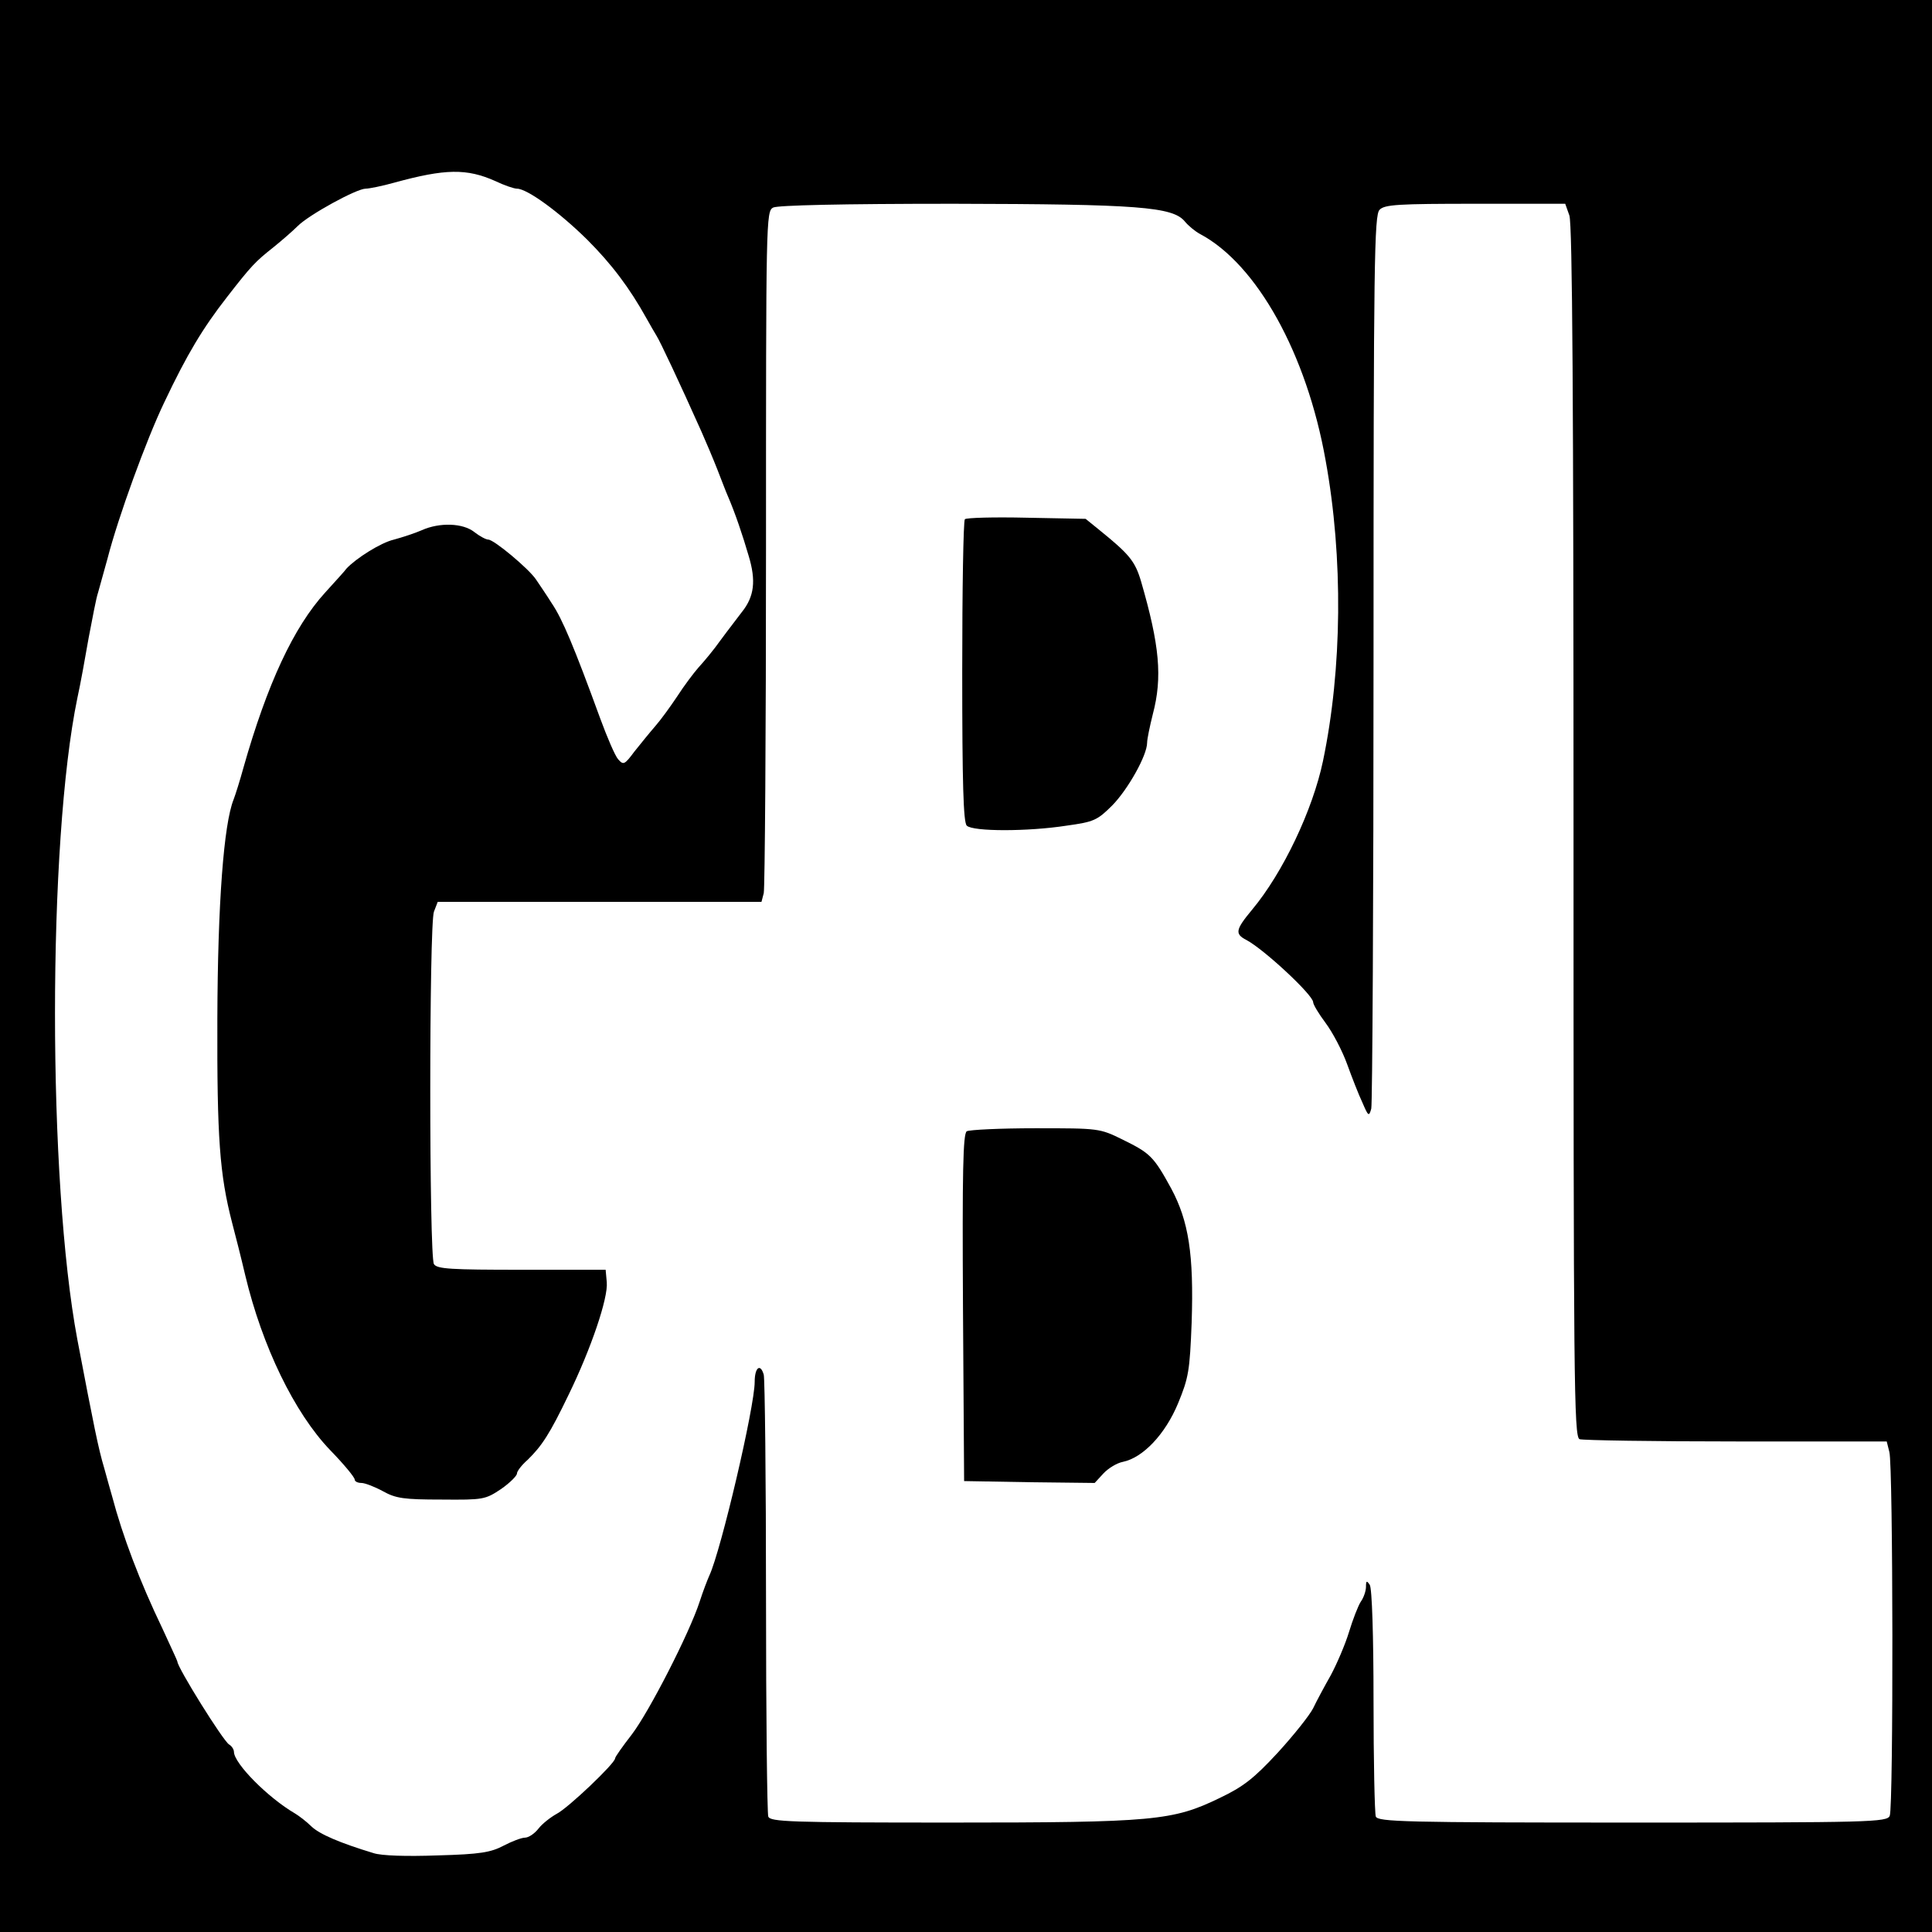 <?xml version="1.0" standalone="no"?>
<!DOCTYPE svg PUBLIC "-//W3C//DTD SVG 20010904//EN"
 "http://www.w3.org/TR/2001/REC-SVG-20010904/DTD/svg10.dtd">
<svg version="1.0" xmlns="http://www.w3.org/2000/svg"
 width="512pt" height="512pt" viewBox="0 0 512 512"
 preserveAspectRatio="xMidYMid meet">
<g transform="translate(0,512) scale(0.1,-0.1)"
fill="#000000" stroke="none">
<path d="M0 2560 l0 -2560 2560 0 2560 0 0 2560 0 2560 -2560 0 -2560 0 0
-2560z m1313 2080 c23 -11 49 -20 57 -20 27 0 112 -62 186 -135 64 -64 112
-127 158 -210 9 -16 21 -37 26 -45 9 -14 60 -122 119 -254 12 -27 31 -72 42
-100 11 -28 23 -60 28 -71 19 -44 39 -103 55 -158 20 -66 15 -108 -18 -149
-11 -15 -37 -48 -56 -74 -19 -27 -46 -59 -59 -73 -13 -15 -38 -48 -56 -76 -18
-27 -44 -63 -59 -80 -14 -16 -39 -47 -55 -67 -26 -35 -29 -36 -43 -20 -8 9
-29 58 -47 107 -70 192 -101 265 -128 305 -15 24 -35 53 -43 65 -20 29 -111
105 -126 105 -6 0 -23 9 -37 20 -30 24 -92 26 -139 5 -18 -8 -52 -19 -74 -25
-35 -8 -101 -50 -126 -77 -3 -5 -29 -33 -56 -63 -84 -92 -154 -243 -217 -465
-9 -33 -21 -71 -26 -84 -26 -65 -42 -274 -43 -581 -1 -316 6 -412 39 -540 8
-30 24 -93 35 -140 45 -188 130 -364 225 -463 36 -37 65 -72 65 -78 0 -5 8 -9
18 -9 9 0 35 -10 57 -22 34 -19 56 -22 155 -22 111 -1 116 0 158 28 23 16 42
35 42 41 0 6 12 22 28 36 38 37 59 69 109 173 59 121 105 256 101 298 l-3 33
-223 0 c-187 0 -224 2 -232 15 -13 20 -13 900 0 934 l10 26 429 0 429 0 6 23
c3 12 6 423 6 914 0 872 0 893 19 903 13 6 180 10 478 10 490 -1 581 -8 613
-47 9 -11 27 -26 40 -33 151 -80 283 -318 333 -600 47 -258 44 -553 -7 -797
-27 -129 -106 -296 -188 -394 -44 -53 -46 -64 -15 -80 47 -25 177 -146 177
-165 0 -6 15 -31 33 -55 18 -24 44 -73 57 -109 13 -36 31 -82 41 -103 15 -35
17 -37 23 -15 3 13 6 550 6 1195 0 1052 2 1173 16 1187 13 14 50 16 254 16
l238 0 11 -31 c8 -23 11 -497 11 -1634 0 -1452 1 -1603 16 -1609 9 -3 195 -6
415 -6 l399 0 7 -28 c10 -34 11 -941 1 -964 -7 -17 -49 -18 -682 -18 -605 0
-674 2 -680 16 -3 9 -6 147 -6 307 0 171 -4 298 -10 307 -8 12 -10 11 -10 -5
0 -11 -6 -29 -14 -40 -7 -11 -21 -47 -31 -80 -10 -33 -32 -84 -48 -114 -17
-30 -38 -69 -47 -88 -9 -18 -51 -71 -94 -118 -63 -68 -91 -90 -154 -120 -124
-60 -173 -65 -713 -65 -426 0 -478 2 -483 16 -3 9 -6 271 -6 582 0 312 -3 577
-6 589 -9 31 -24 19 -24 -19 0 -66 -89 -446 -120 -513 -5 -11 -17 -42 -26 -70
-27 -83 -134 -292 -180 -352 -24 -31 -44 -59 -44 -63 0 -13 -125 -132 -155
-147 -16 -9 -38 -26 -48 -39 -10 -13 -26 -24 -36 -24 -9 0 -35 -10 -56 -21
-34 -18 -62 -23 -175 -26 -82 -3 -149 -1 -170 6 -89 27 -143 50 -165 71 -13
13 -33 28 -43 34 -72 42 -161 132 -162 163 0 7 -6 16 -13 20 -16 10 -137 204
-137 220 0 2 -18 40 -39 86 -61 127 -106 246 -134 352 -3 11 -13 45 -21 75
-15 50 -27 109 -71 340 -79 421 -79 1318 0 1700 8 36 21 108 30 160 10 52 20
106 25 120 4 14 15 54 25 90 28 109 103 315 150 413 61 129 103 198 166 279
66 85 76 95 124 133 21 17 50 42 64 56 30 30 156 99 180 99 9 0 44 7 76 16
135 37 192 38 268 4z"/>
<path d="M2557 3744 c-4 -4 -7 -186 -7 -404 0 -295 3 -399 12 -408 16 -16 162
-16 265 0 72 10 81 14 121 54 41 42 92 132 92 166 0 9 7 43 15 75 26 98 18
183 -31 352 -16 54 -31 72 -110 136 l-37 30 -156 3 c-86 2 -160 0 -164 -4z"/>
<path d="M2562 2122 c-10 -7 -12 -107 -10 -468 l3 -459 173 -3 173 -2 23 25
c13 14 36 28 52 31 53 11 112 73 146 155 28 68 31 86 36 214 6 181 -8 269 -54
355 -47 86 -56 94 -129 130 -61 30 -63 30 -231 30 -93 0 -175 -4 -182 -8z"/>
</g>
</svg>
